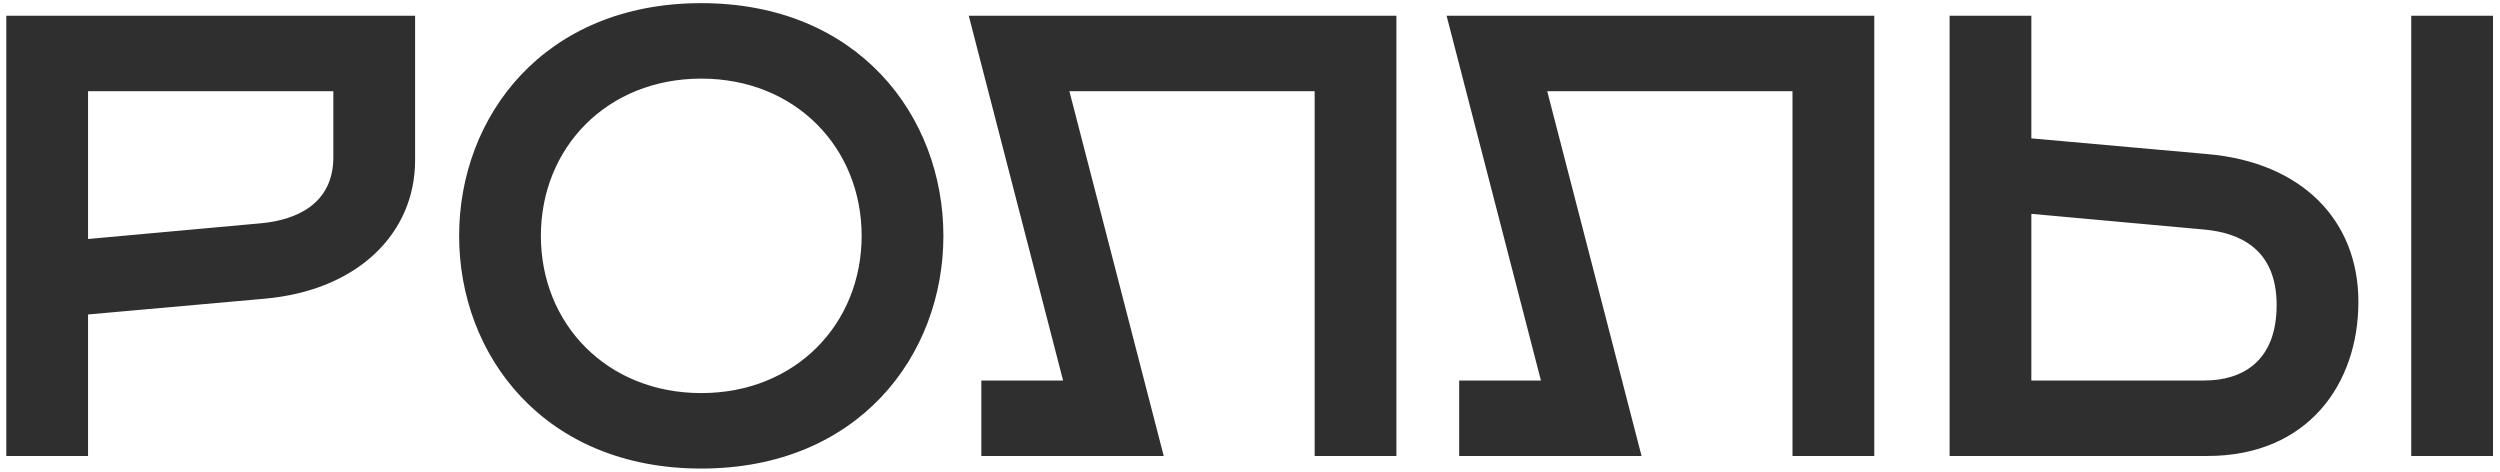 <?xml version="1.0" encoding="UTF-8"?> <svg xmlns="http://www.w3.org/2000/svg" width="159" height="30" viewBox="0 0 159 30" fill="none"> <path d="M0.4 29H5.6V20L16.8 19C22.8 18.48 26.4 14.8 26.4 10.2V1H0.4V29ZM5.6 15.2V5.8H21.2V10C21.2 13 18.8 14 16.6 14.2L5.6 15.2ZM44.6 29.8C54.6 29.8 60 22.6 60 15C60 7.4 54.6 0.2 44.6 0.2C34.6 0.2 29.2 7.4 29.2 15C29.2 22.6 34.6 29.8 44.6 29.8ZM44.6 25C38.6 25 34.4 20.6 34.4 15C34.4 9.4 38.6 5 44.6 5C50.6 5 54.8 9.4 54.8 15C54.8 20.6 50.6 25 44.6 25ZM62.413 29H74.013L68.013 5.8H83.612V29H88.812V1H61.612L67.612 24.2H62.413V29ZM92.803 29H104.403L98.403 5.8H114.003V29H119.203V1H92.003L98.003 24.2H92.803V29ZM153.354 29H158.554V1H153.354V29ZM123.994 29H140.394C146.794 29 149.994 24.4 149.994 19.2C149.994 14 146.394 10.32 140.394 9.8L129.194 8.8V1H123.994V29ZM129.194 24.2V13.6L140.194 14.6C142.394 14.8 144.794 15.8 144.794 19.4C144.794 23 142.594 24.2 140.194 24.2H129.194Z" fill="#2F2F2F"></path> </svg> 
